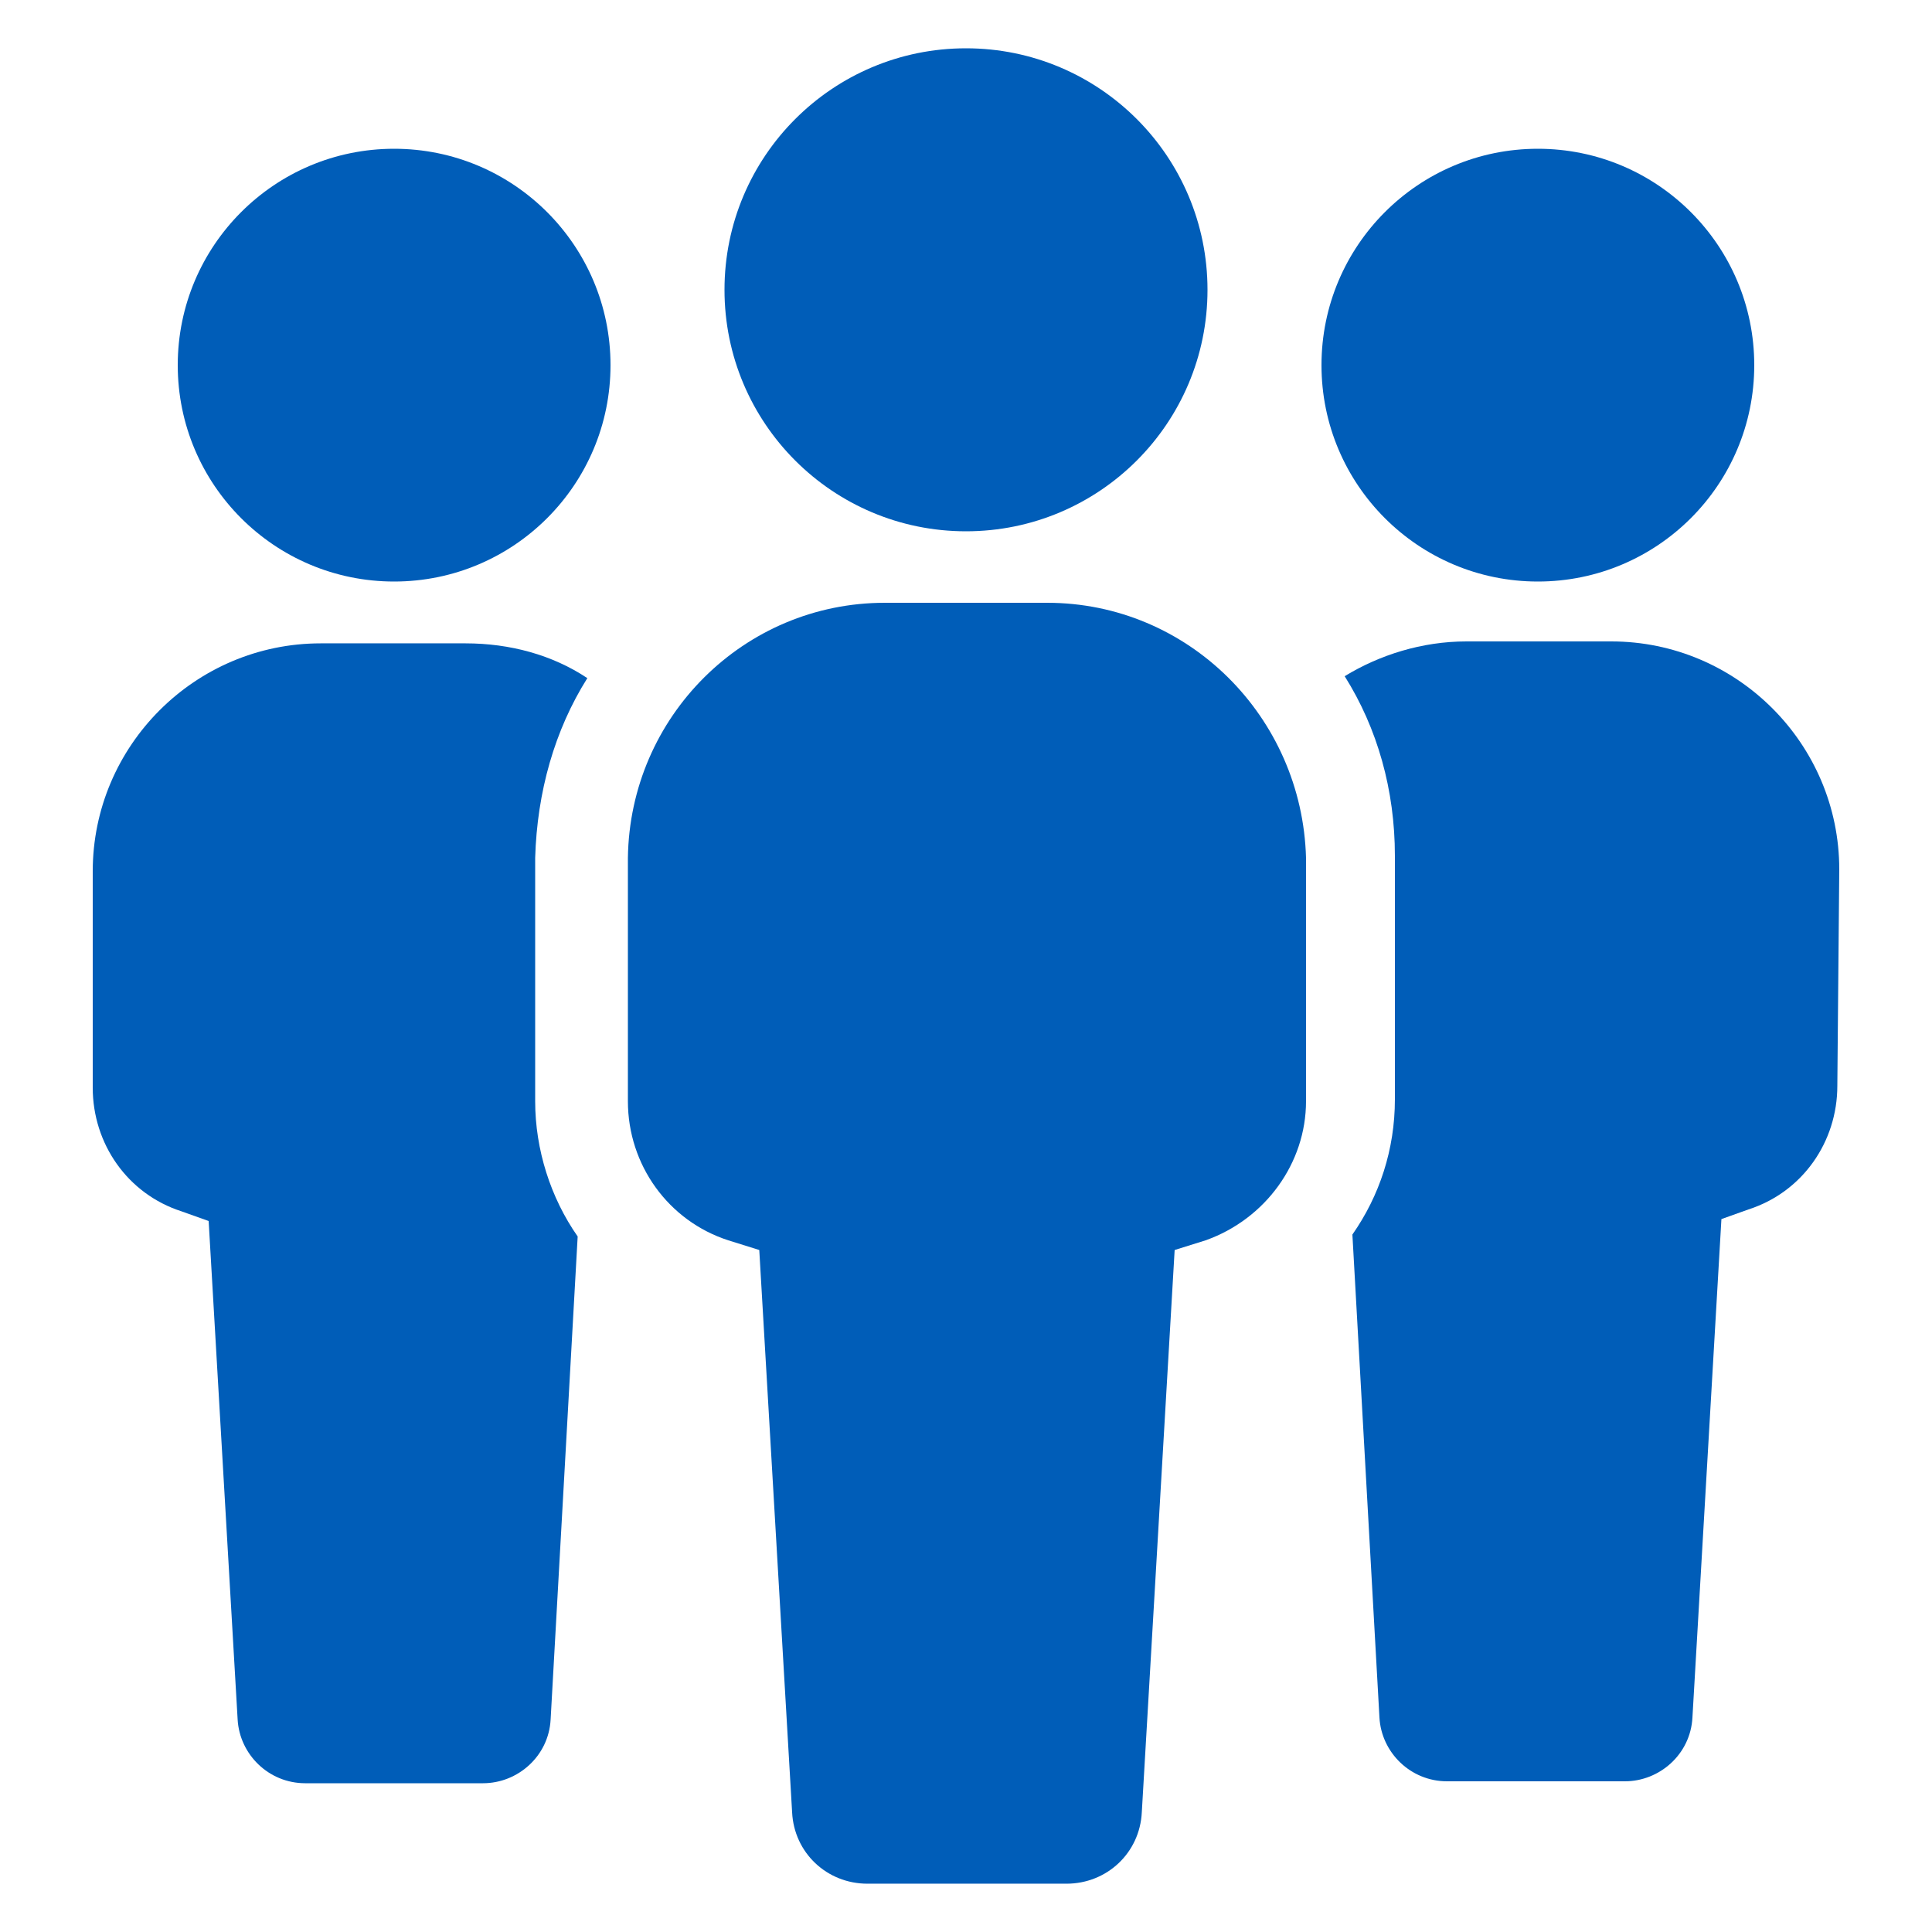 <?xml version="1.0" encoding="UTF-8"?>
<svg width="1200pt" height="1200pt" version="1.1" viewBox="0 0 1200 1200" xmlns="http://www.w3.org/2000/svg">
 <g fill="#005db8">
  <path d="m364.8 421.2c-21.602-14.398-48-21.602-75.602-21.602h-90c-78 0-141.6 63.602-141.6 141.6v134.4c0 34.801 21.602 66 55.199 76.801l16.801 6 18.004 309.6c1.199 21.602 19.199 39.602 42 39.602h110.4c21.602 0 40.801-16.801 42-39.602l16.801-300c-16.801-24-26.398-54-26.398-84v-151.2c1.199-40.801 11.996-79.199 32.398-111.6z"/>
  <path d="m379.2 226.8c0 74.227-60.172 134.4-134.4 134.4-74.227 0-134.4-60.172-134.4-134.4 0-74.227 60.176-134.4 134.4-134.4 74.227 0 134.4 60.176 134.4 134.4"/>
  <path d="m1142.4 540c0-78-63.602-141.6-141.6-141.6h-90c-27.602 0-54 8.398-75.602 21.602 20.398 32.398 31.199 70.801 31.199 111.6v151.2c0 31.199-9.602 60-26.398 84l16.801 300c1.199 21.602 19.199 39.602 42 39.602h110.4c21.602 0 40.801-16.801 42-39.602l18-309.6 16.801-6c33.602-10.801 55.199-42 55.199-76.801z"/>
  <path d="m1089.6 226.8c0 74.227-60.176 134.4-134.4 134.4-74.227 0-134.4-60.172-134.4-134.4 0-74.227 60.172-134.4 134.4-134.4 74.227 0 134.4 60.176 134.4 134.4"/>
  <path d="m650.4 374.4h-100.8c-87.602 0-158.4 70.801-159.6 158.4v151.2c0 39.602 25.199 74.398 62.398 86.398l19.199 6 20.398 349.2c1.199 25.199 21.602 44.398 46.801 44.398h123.6c25.199 0 45.602-19.199 46.801-44.398l20.398-349.2 19.199-6c37.199-13.199 62.398-48 62.398-86.398v-151.2c-2.391-87.598-73.191-158.4-160.79-158.4z"/>
  <path d="m750 180c0 82.844-67.156 150-150 150s-150-67.156-150-150 67.156-150 150-150 150 67.156 150 150"/>
 </g>
</svg>
